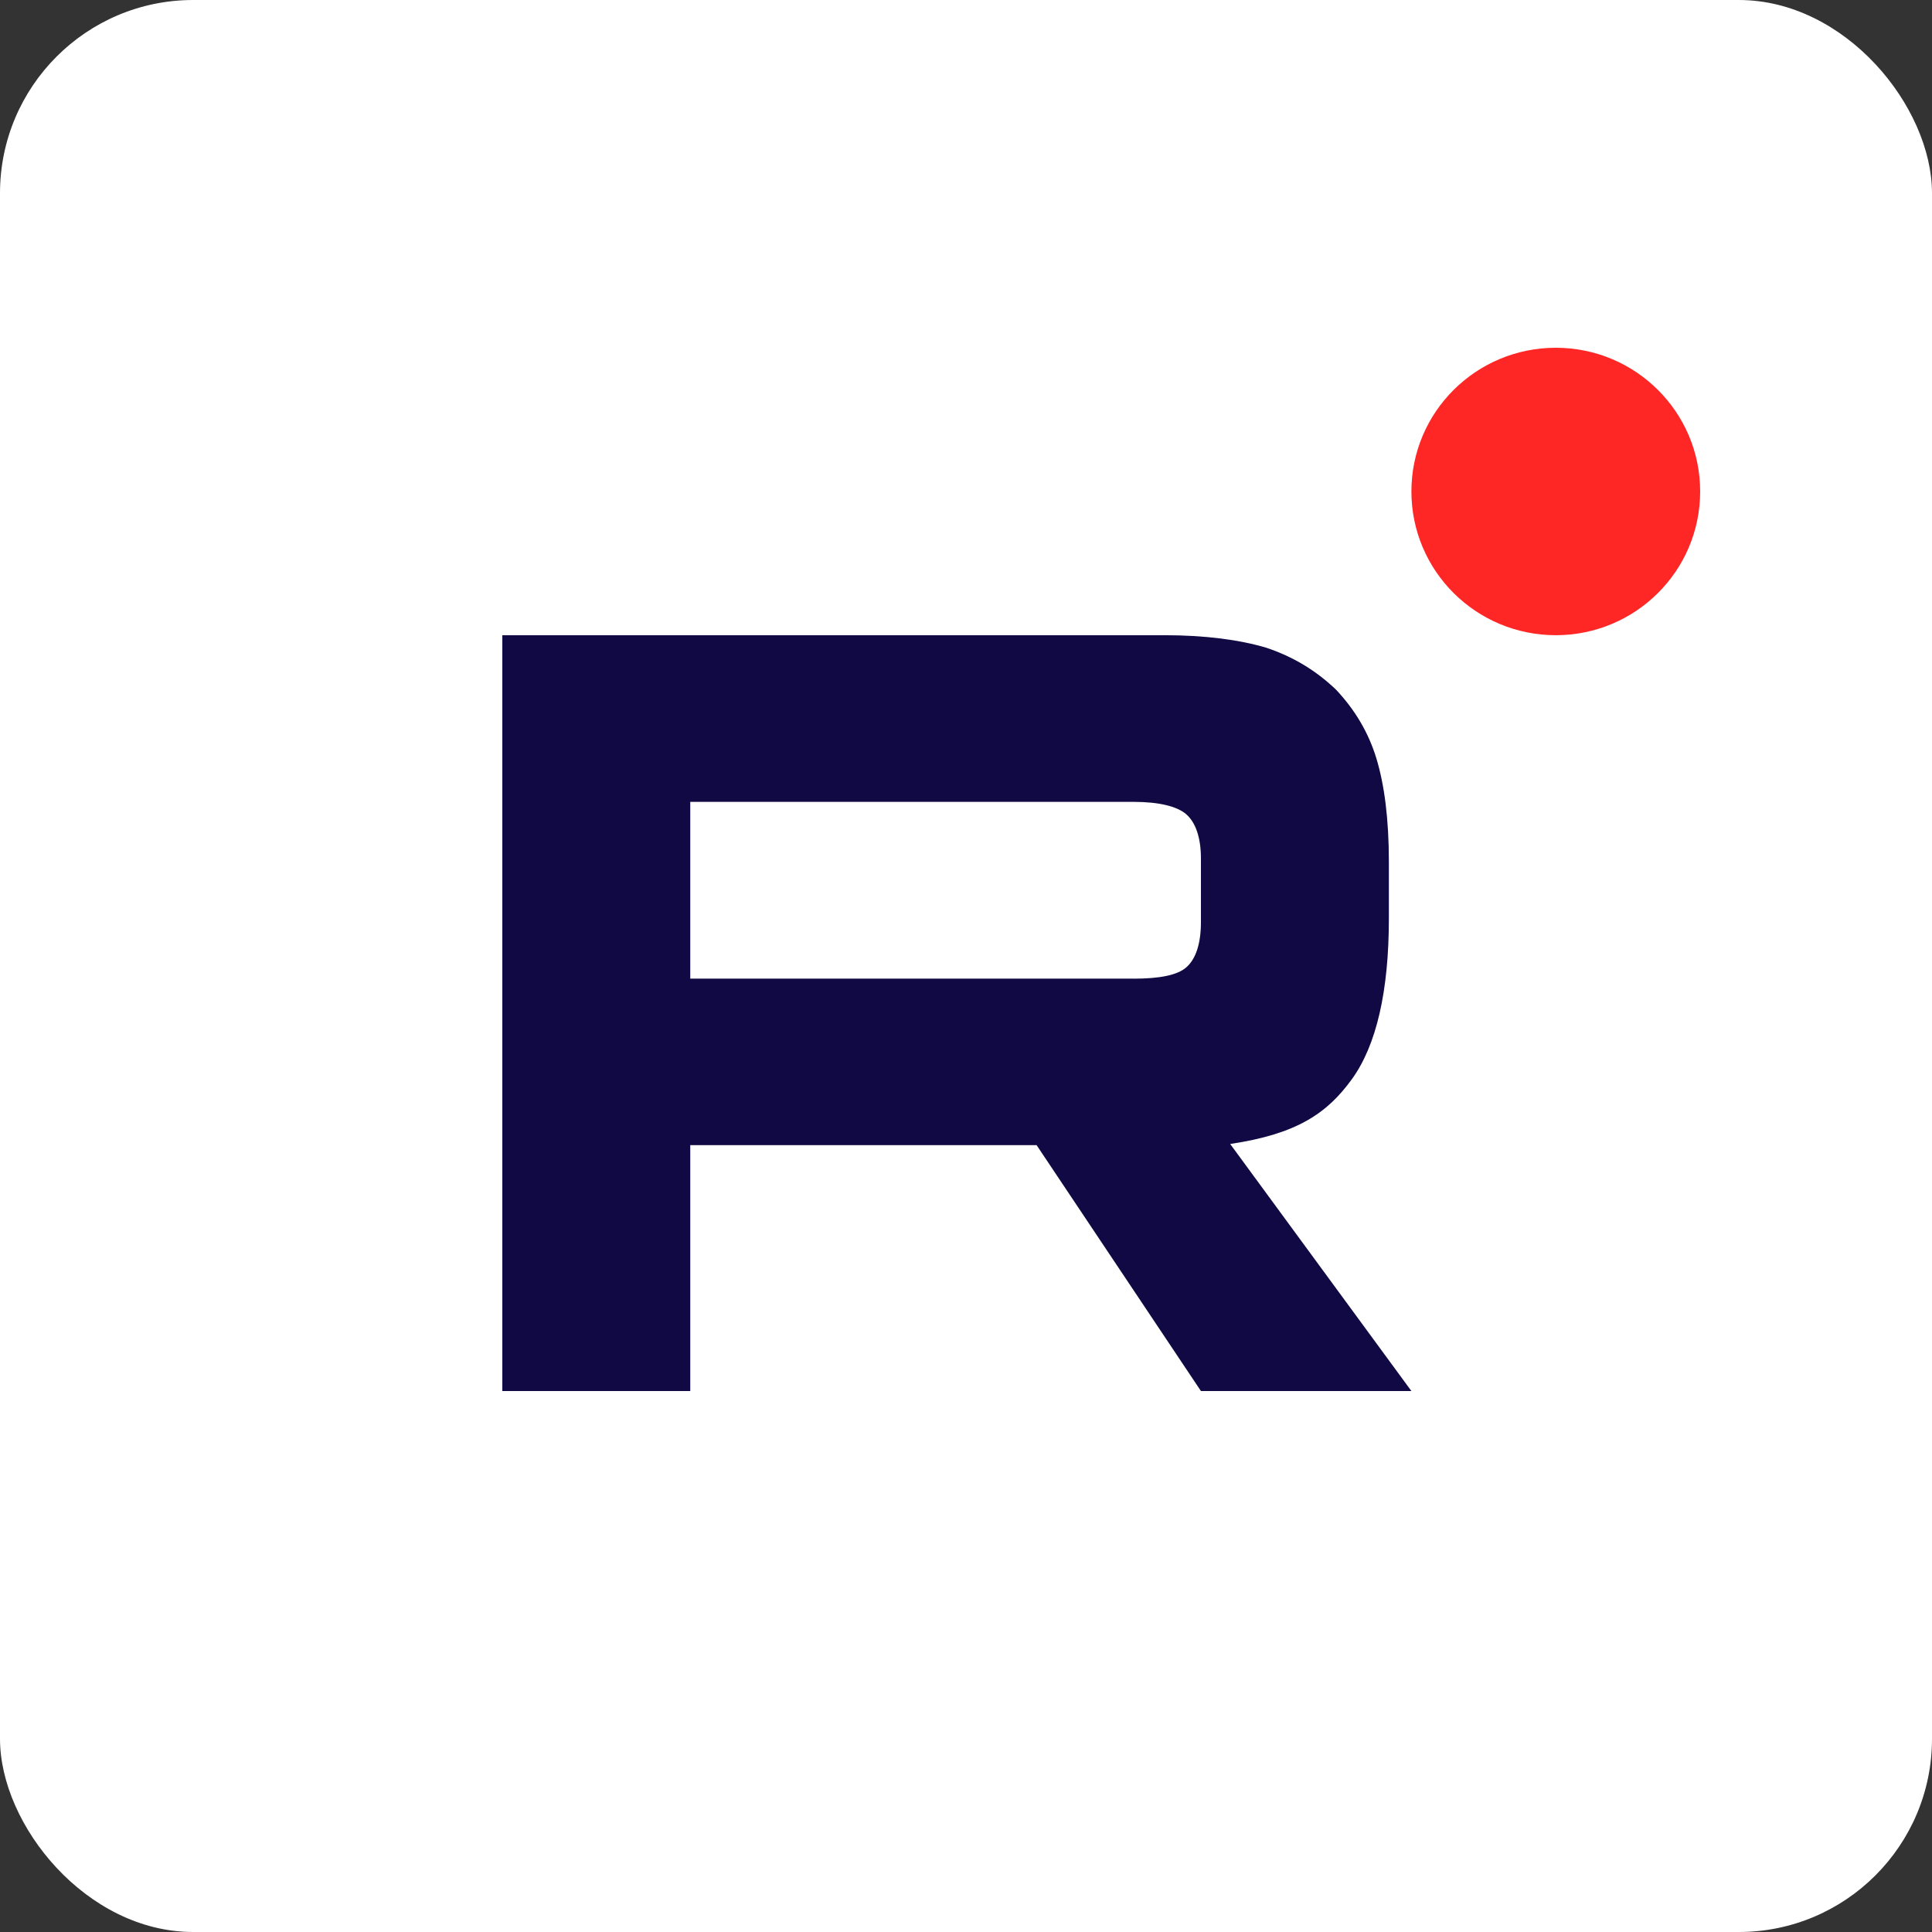 <?xml version="1.0" encoding="UTF-8"?> <svg xmlns="http://www.w3.org/2000/svg" width="50" height="50" viewBox="0 0 50 50" fill="none"><rect x="0" y="0" width="50" height="50" fill="#333333" stroke="none"/><g clip-path="url(#clip0_132_879)"><rect width="50" height="50" rx="5" fill="white"></rect><g clip-path="url(#clip1_132_879)"><path d="M29.332 25.326H17.864V20.752H29.332C30.002 20.752 30.468 20.87 30.702 21.075C30.936 21.281 31.08 21.662 31.08 22.219V23.861C31.08 24.448 30.936 24.829 30.702 25.034C30.468 25.24 30.002 25.328 29.332 25.328V25.326ZM30.119 16.44H13V36H17.864V29.636H26.827L31.08 36H36.527L31.837 29.606C33.566 29.348 34.343 28.814 34.983 27.934C35.623 27.054 35.944 25.647 35.944 23.77V22.303C35.944 21.19 35.827 20.31 35.623 19.635C35.419 18.961 35.07 18.374 34.575 17.847C34.051 17.348 33.469 16.997 32.769 16.762C32.069 16.556 31.195 16.439 30.119 16.439V16.44Z" fill="#100943"></path><path d="M40.264 16.439C42.327 16.439 44 14.774 44 12.719C44 10.665 42.327 9 40.264 9C38.2 9 36.527 10.665 36.527 12.719C36.527 14.774 38.2 16.439 40.264 16.439Z" fill="#FF2626"></path></g></g><defs><clipPath id="clip0_132_879"><rect width="50" height="50" rx="5" fill="white"></rect></clipPath><clipPath id="clip1_132_879"><rect width="31" height="27" fill="white" transform="translate(13 9)"></rect></clipPath></defs></svg> 